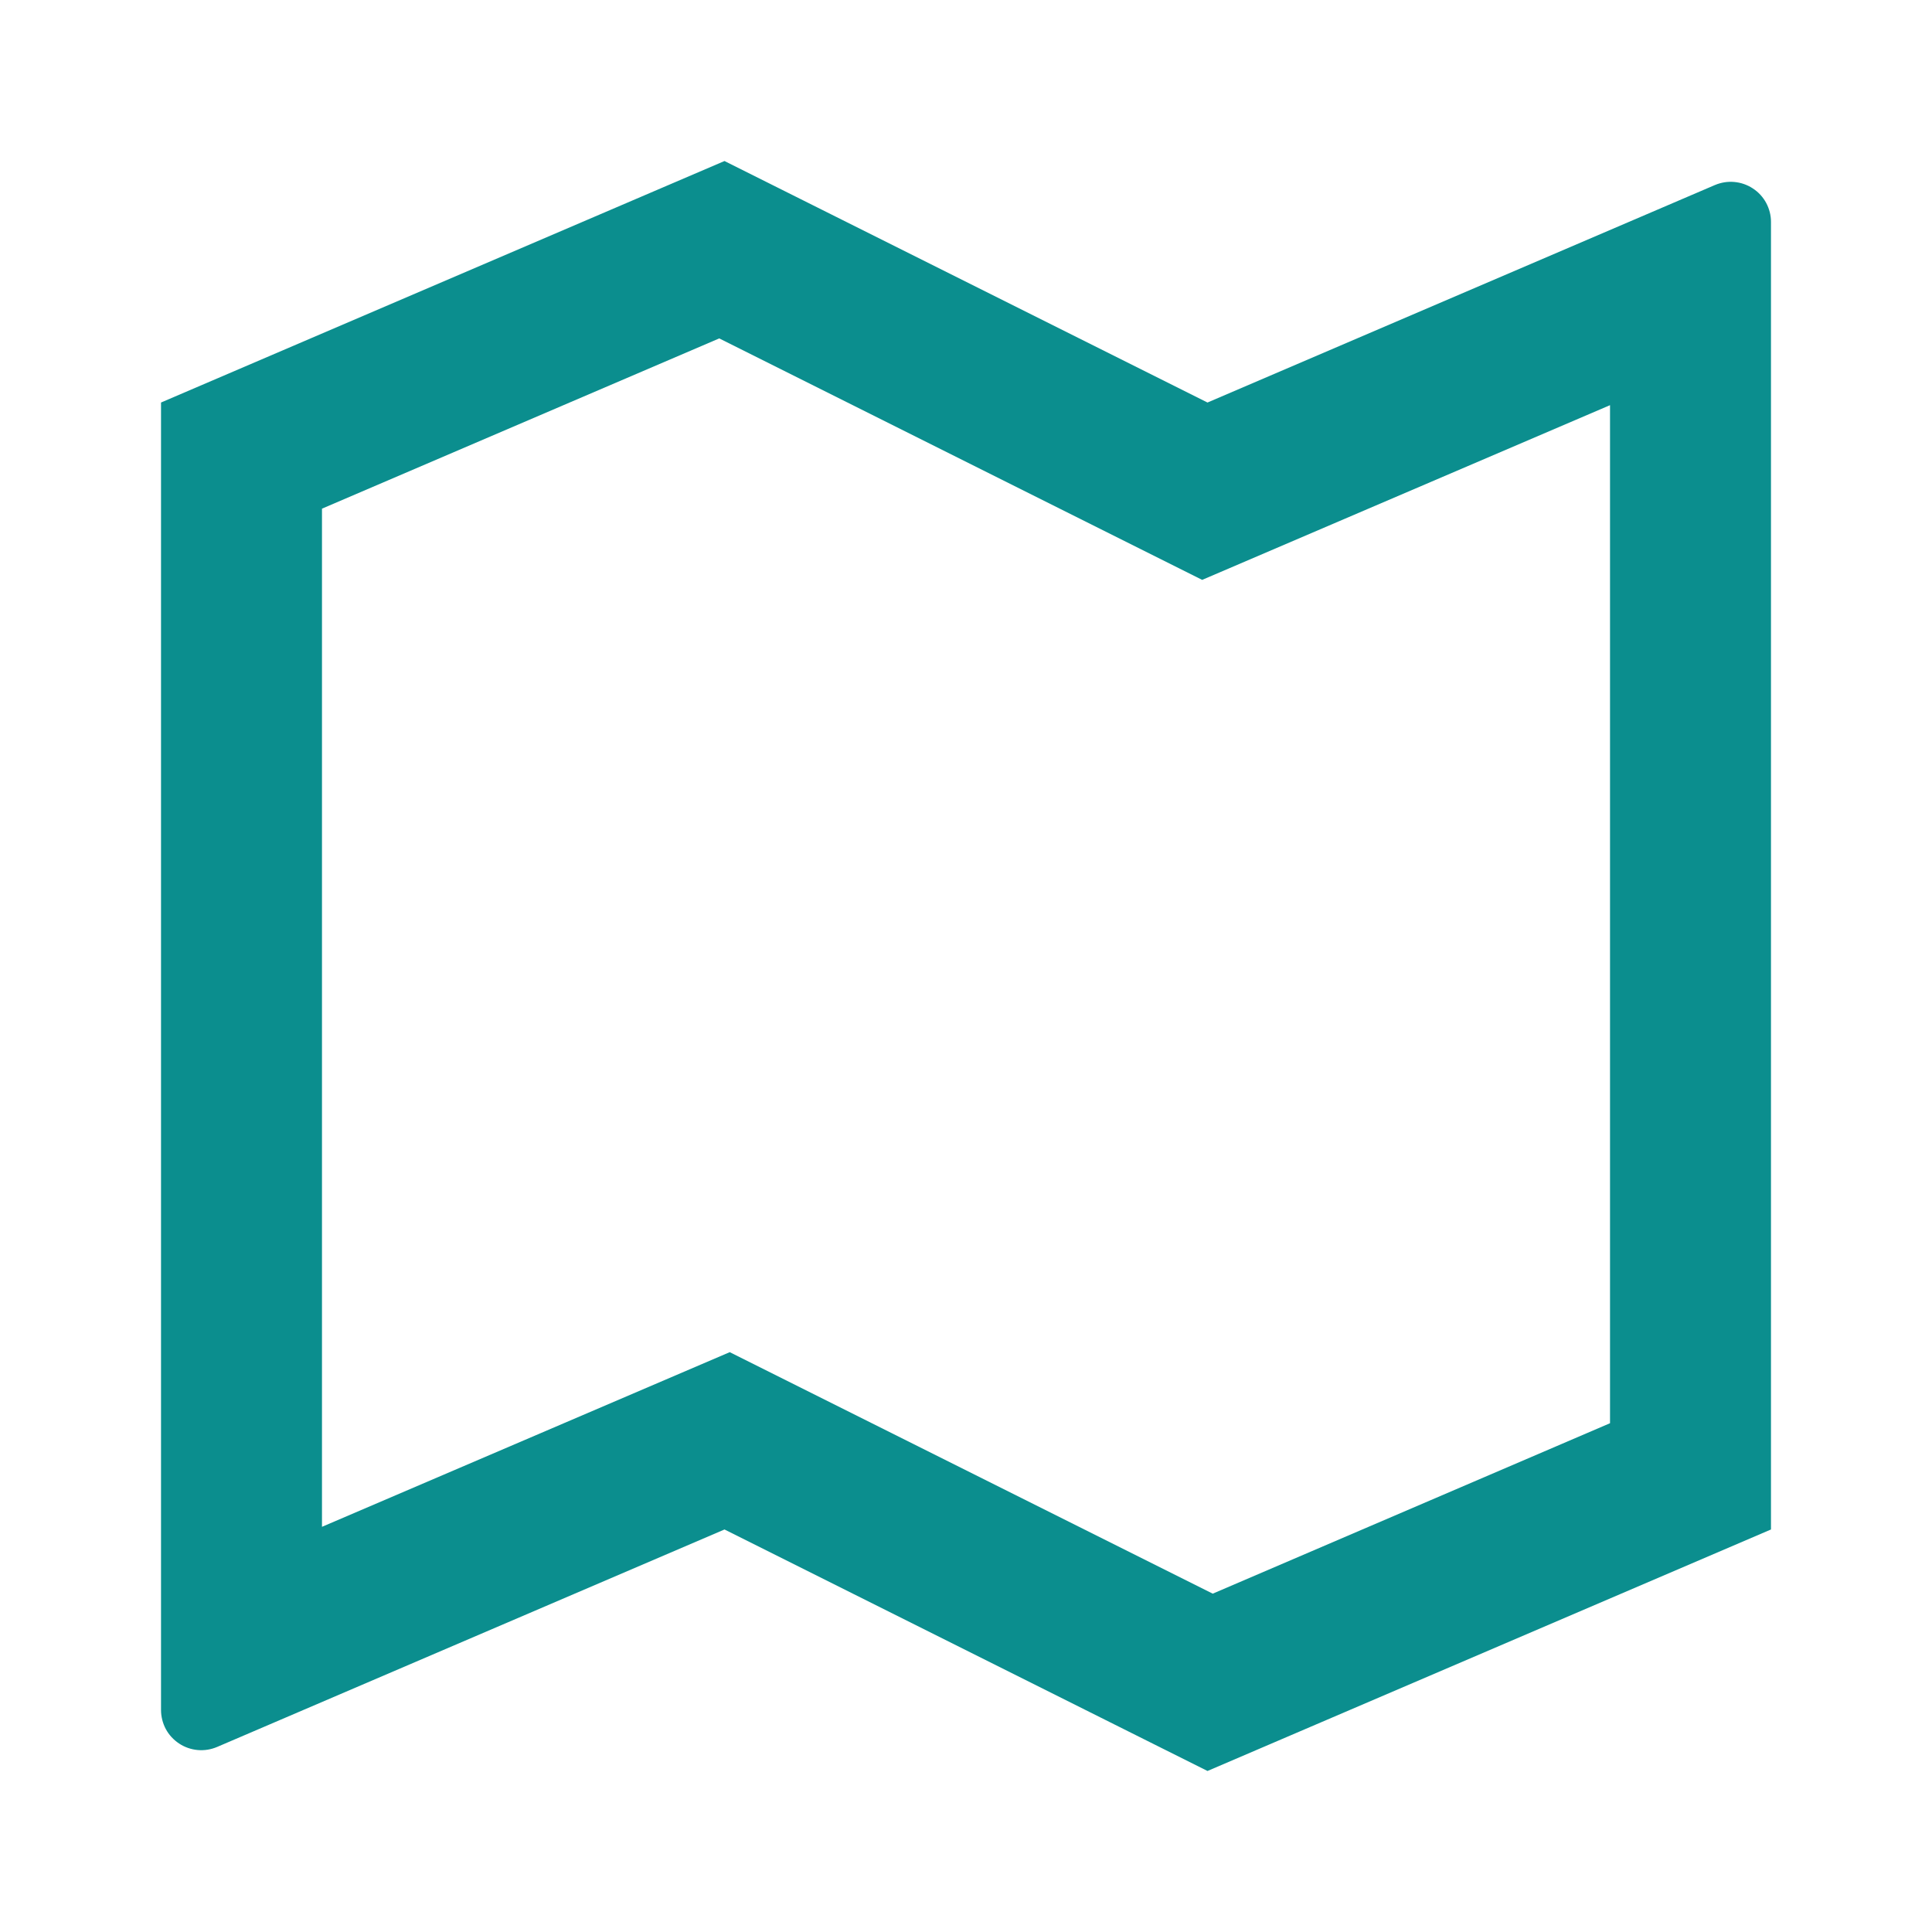 <svg width="32" height="32" viewBox="0 0 32 32" fill="none" xmlns="http://www.w3.org/2000/svg">
<g id="Group">
<path id="Vector" d="M2.667 6.667L12 2.667L20 6.667L28.404 3.065C28.506 3.022 28.616 3.004 28.726 3.014C28.836 3.024 28.942 3.061 29.034 3.122C29.126 3.182 29.202 3.265 29.254 3.362C29.306 3.46 29.334 3.568 29.333 3.679V25.333L20 29.333L12 25.333L3.596 28.935C3.495 28.978 3.384 28.996 3.274 28.986C3.164 28.976 3.058 28.939 2.966 28.878C2.874 28.817 2.798 28.735 2.746 28.638C2.694 28.54 2.667 28.432 2.667 28.321V6.667ZM19.913 9.605L11.913 5.605L5.333 8.425V25.289L12.087 22.396L20.087 26.396L26.667 23.573V6.711L19.913 9.604V9.605Z" fill="#0B8E8E"/>
</g>
</svg>
